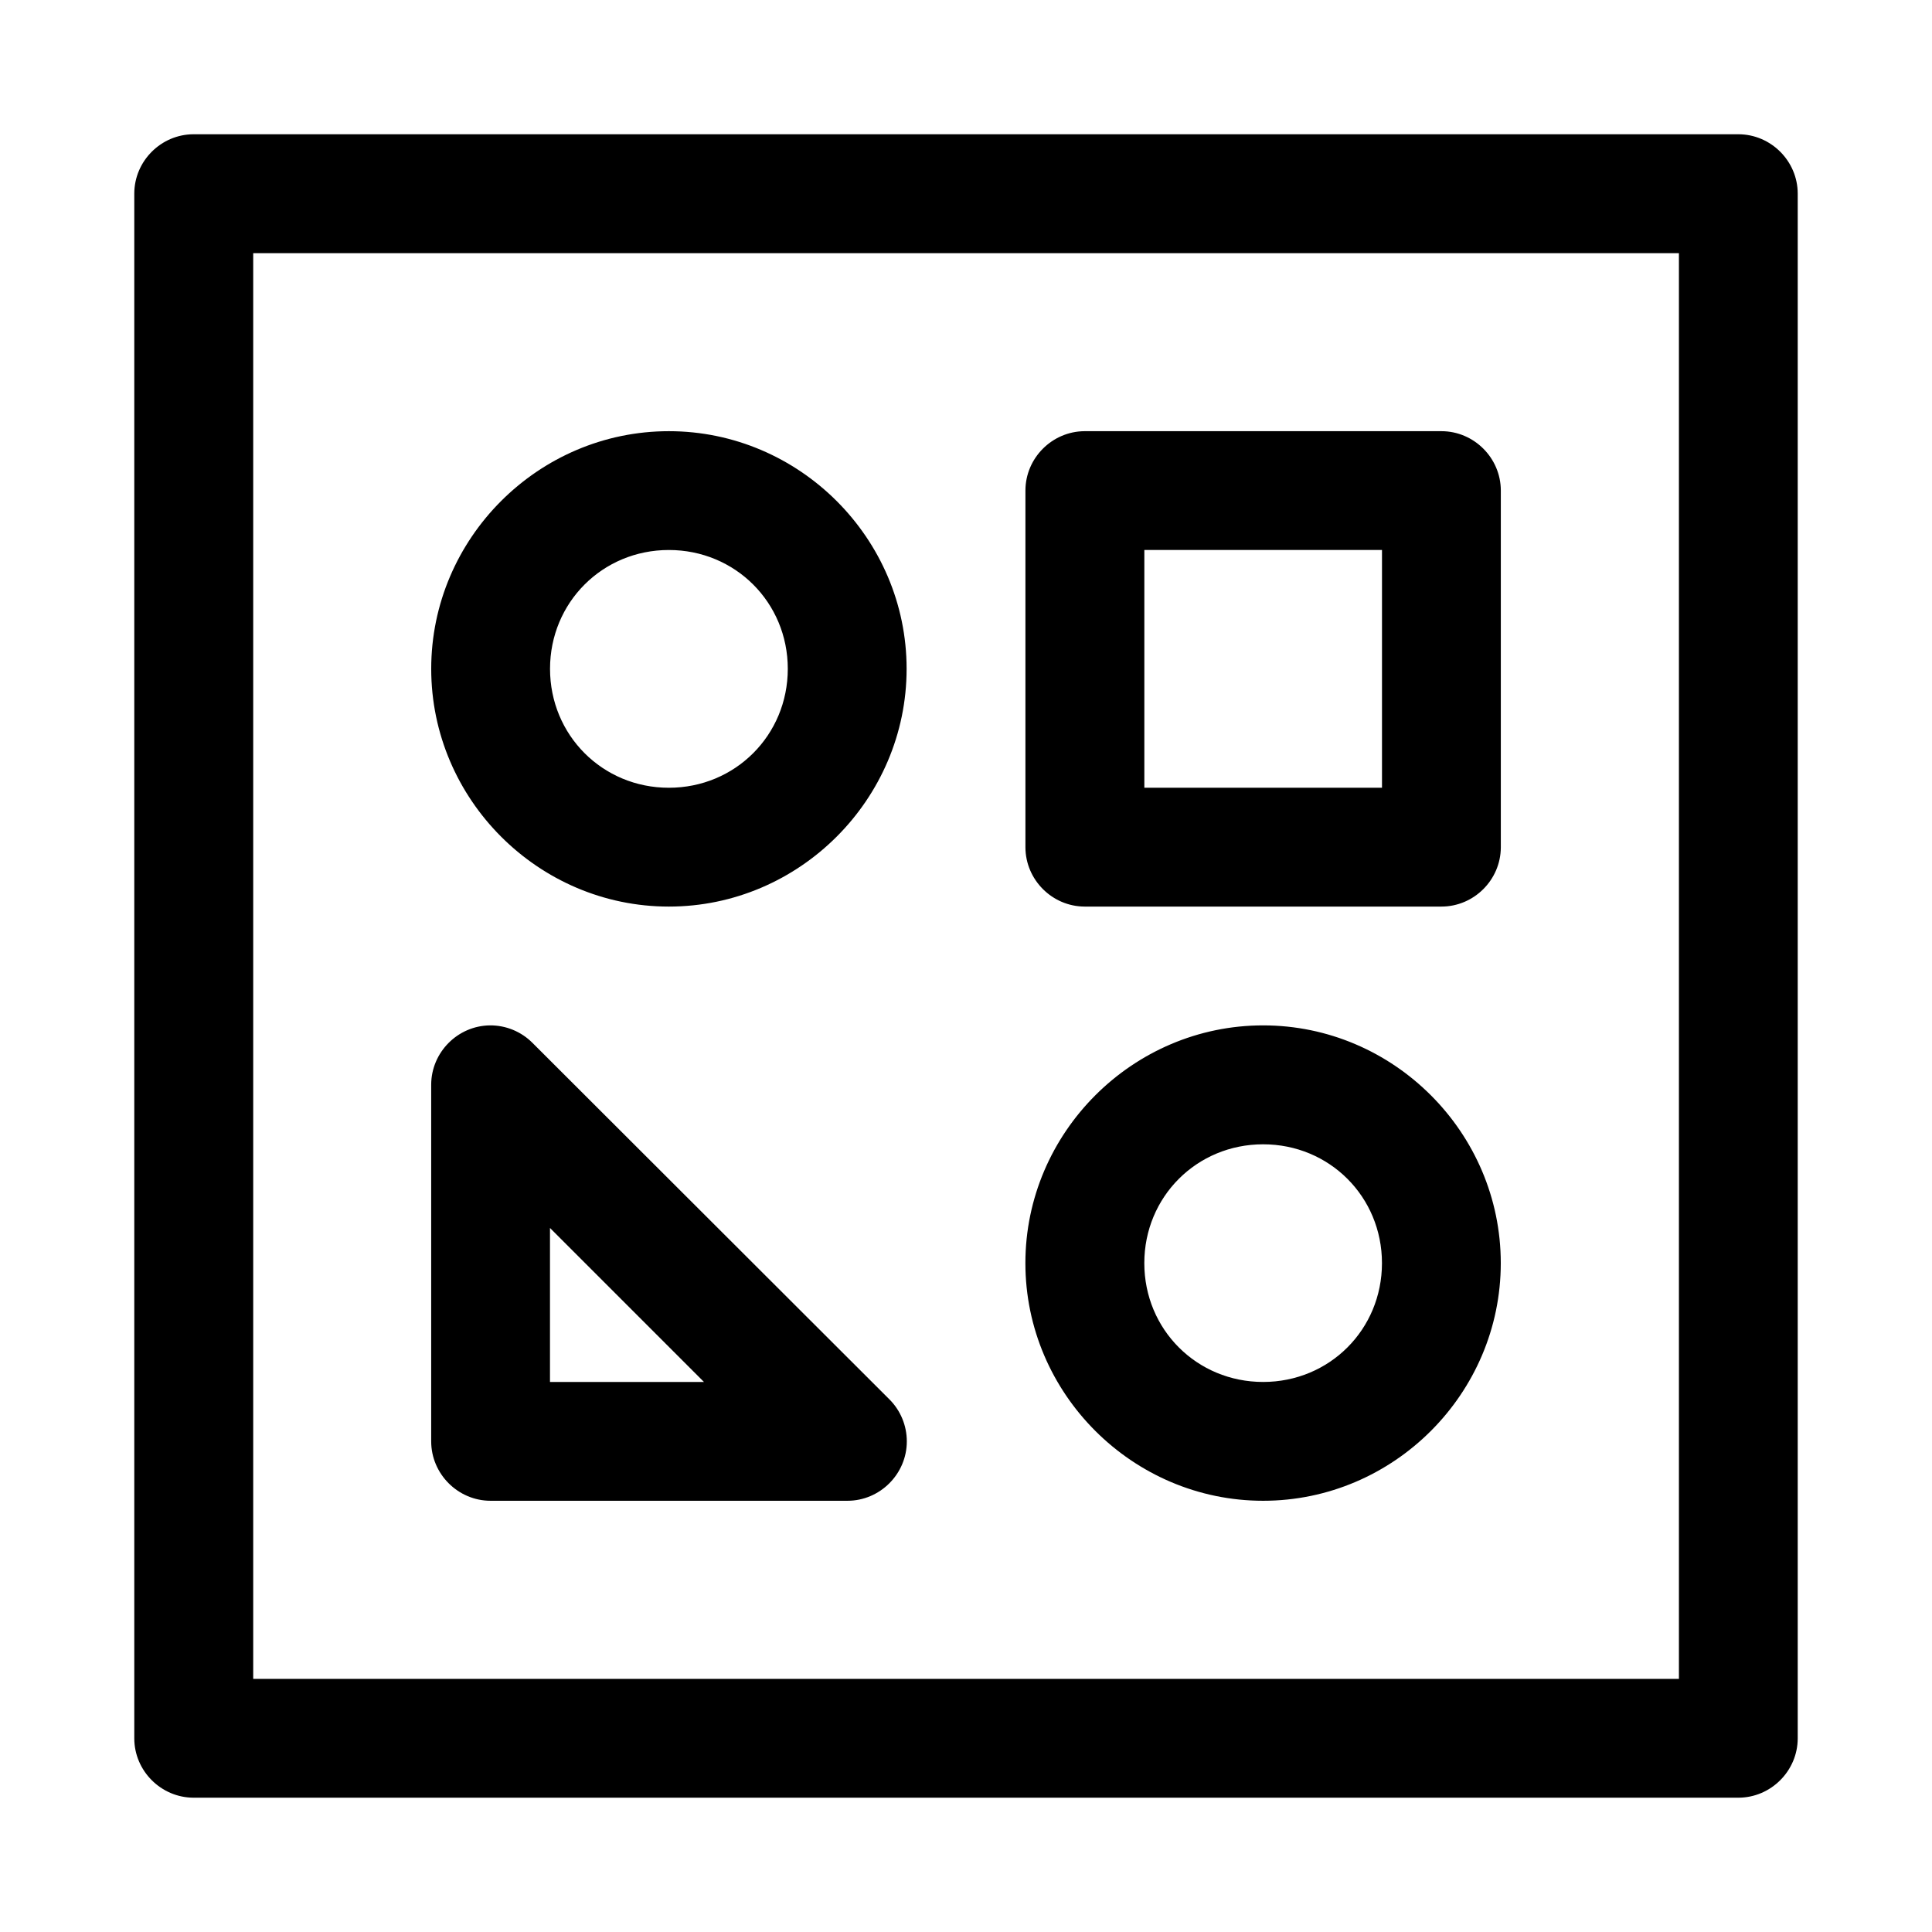 <?xml version="1.0" encoding="UTF-8"?>
<!-- The Best Svg Icon site in the world: iconSvg.co, Visit us! https://iconsvg.co -->
<svg fill="#000000" width="800px" height="800px" version="1.1" viewBox="144 144 512 512" xmlns="http://www.w3.org/2000/svg">
 <path d="m195.27 179.58c-8.594 0.031-15.652 7.09-15.684 15.684v409.46c0.031 8.59 7.09 15.652 15.684 15.684h409.46c8.59-0.031 15.652-7.094 15.684-15.684v-409.46c-0.031-8.594-7.094-15.652-15.684-15.684zm15.832 31.516h377.83v377.83h-377.83zm110.15 47.172c-34.59 0-62.977 28.387-62.977 62.977 0 34.594 28.387 63.008 62.977 63.008 34.594 0 63.008-28.414 63.008-63.008 0-34.59-28.414-62.977-63.008-62.977zm110.18 0c-8.613 0.035-15.684 7.129-15.684 15.742v0.066 94.492c0.035 8.594 7.09 15.652 15.684 15.684h94.492 0.066c8.617 0 15.711-7.07 15.742-15.684v-94.492-0.066c0-8.637-7.106-15.742-15.742-15.742h-0.066zm-110.18 31.488c17.582 0 31.52 13.91 31.52 31.488 0 17.582-13.938 31.52-31.52 31.52-17.578 0-31.488-13.938-31.488-31.52 0-17.578 13.91-31.488 31.488-31.488zm126.01 0h62.98v63.008h-62.98zm-173.43 125.98c-8.547 0.102-15.527 7.137-15.562 15.684v94.492 0.066c0 8.637 7.106 15.742 15.742 15.742h0.066 94.492 0.008c8.637 0 15.738-7.106 15.738-15.742 0-4.219-1.695-8.27-4.707-11.227l-94.492-94.371c-2.984-3.004-7.055-4.676-11.285-4.644zm204.91 0c-34.59 0-63.004 28.414-63.004 63.004 0 34.598 28.414 62.98 63.004 62.98 34.598 0 62.98-28.383 62.98-62.98 0-34.59-28.383-63.004-62.98-63.004zm0 31.516c17.586 0 31.492 13.91 31.492 31.488 0 17.586-13.906 31.492-31.492 31.492-17.578 0-31.488-13.906-31.488-31.492 0-17.578 13.91-31.488 31.488-31.488zm-188.99 22.176 40.805 40.805h-40.805z" fill-rule="evenodd"/>
</svg>